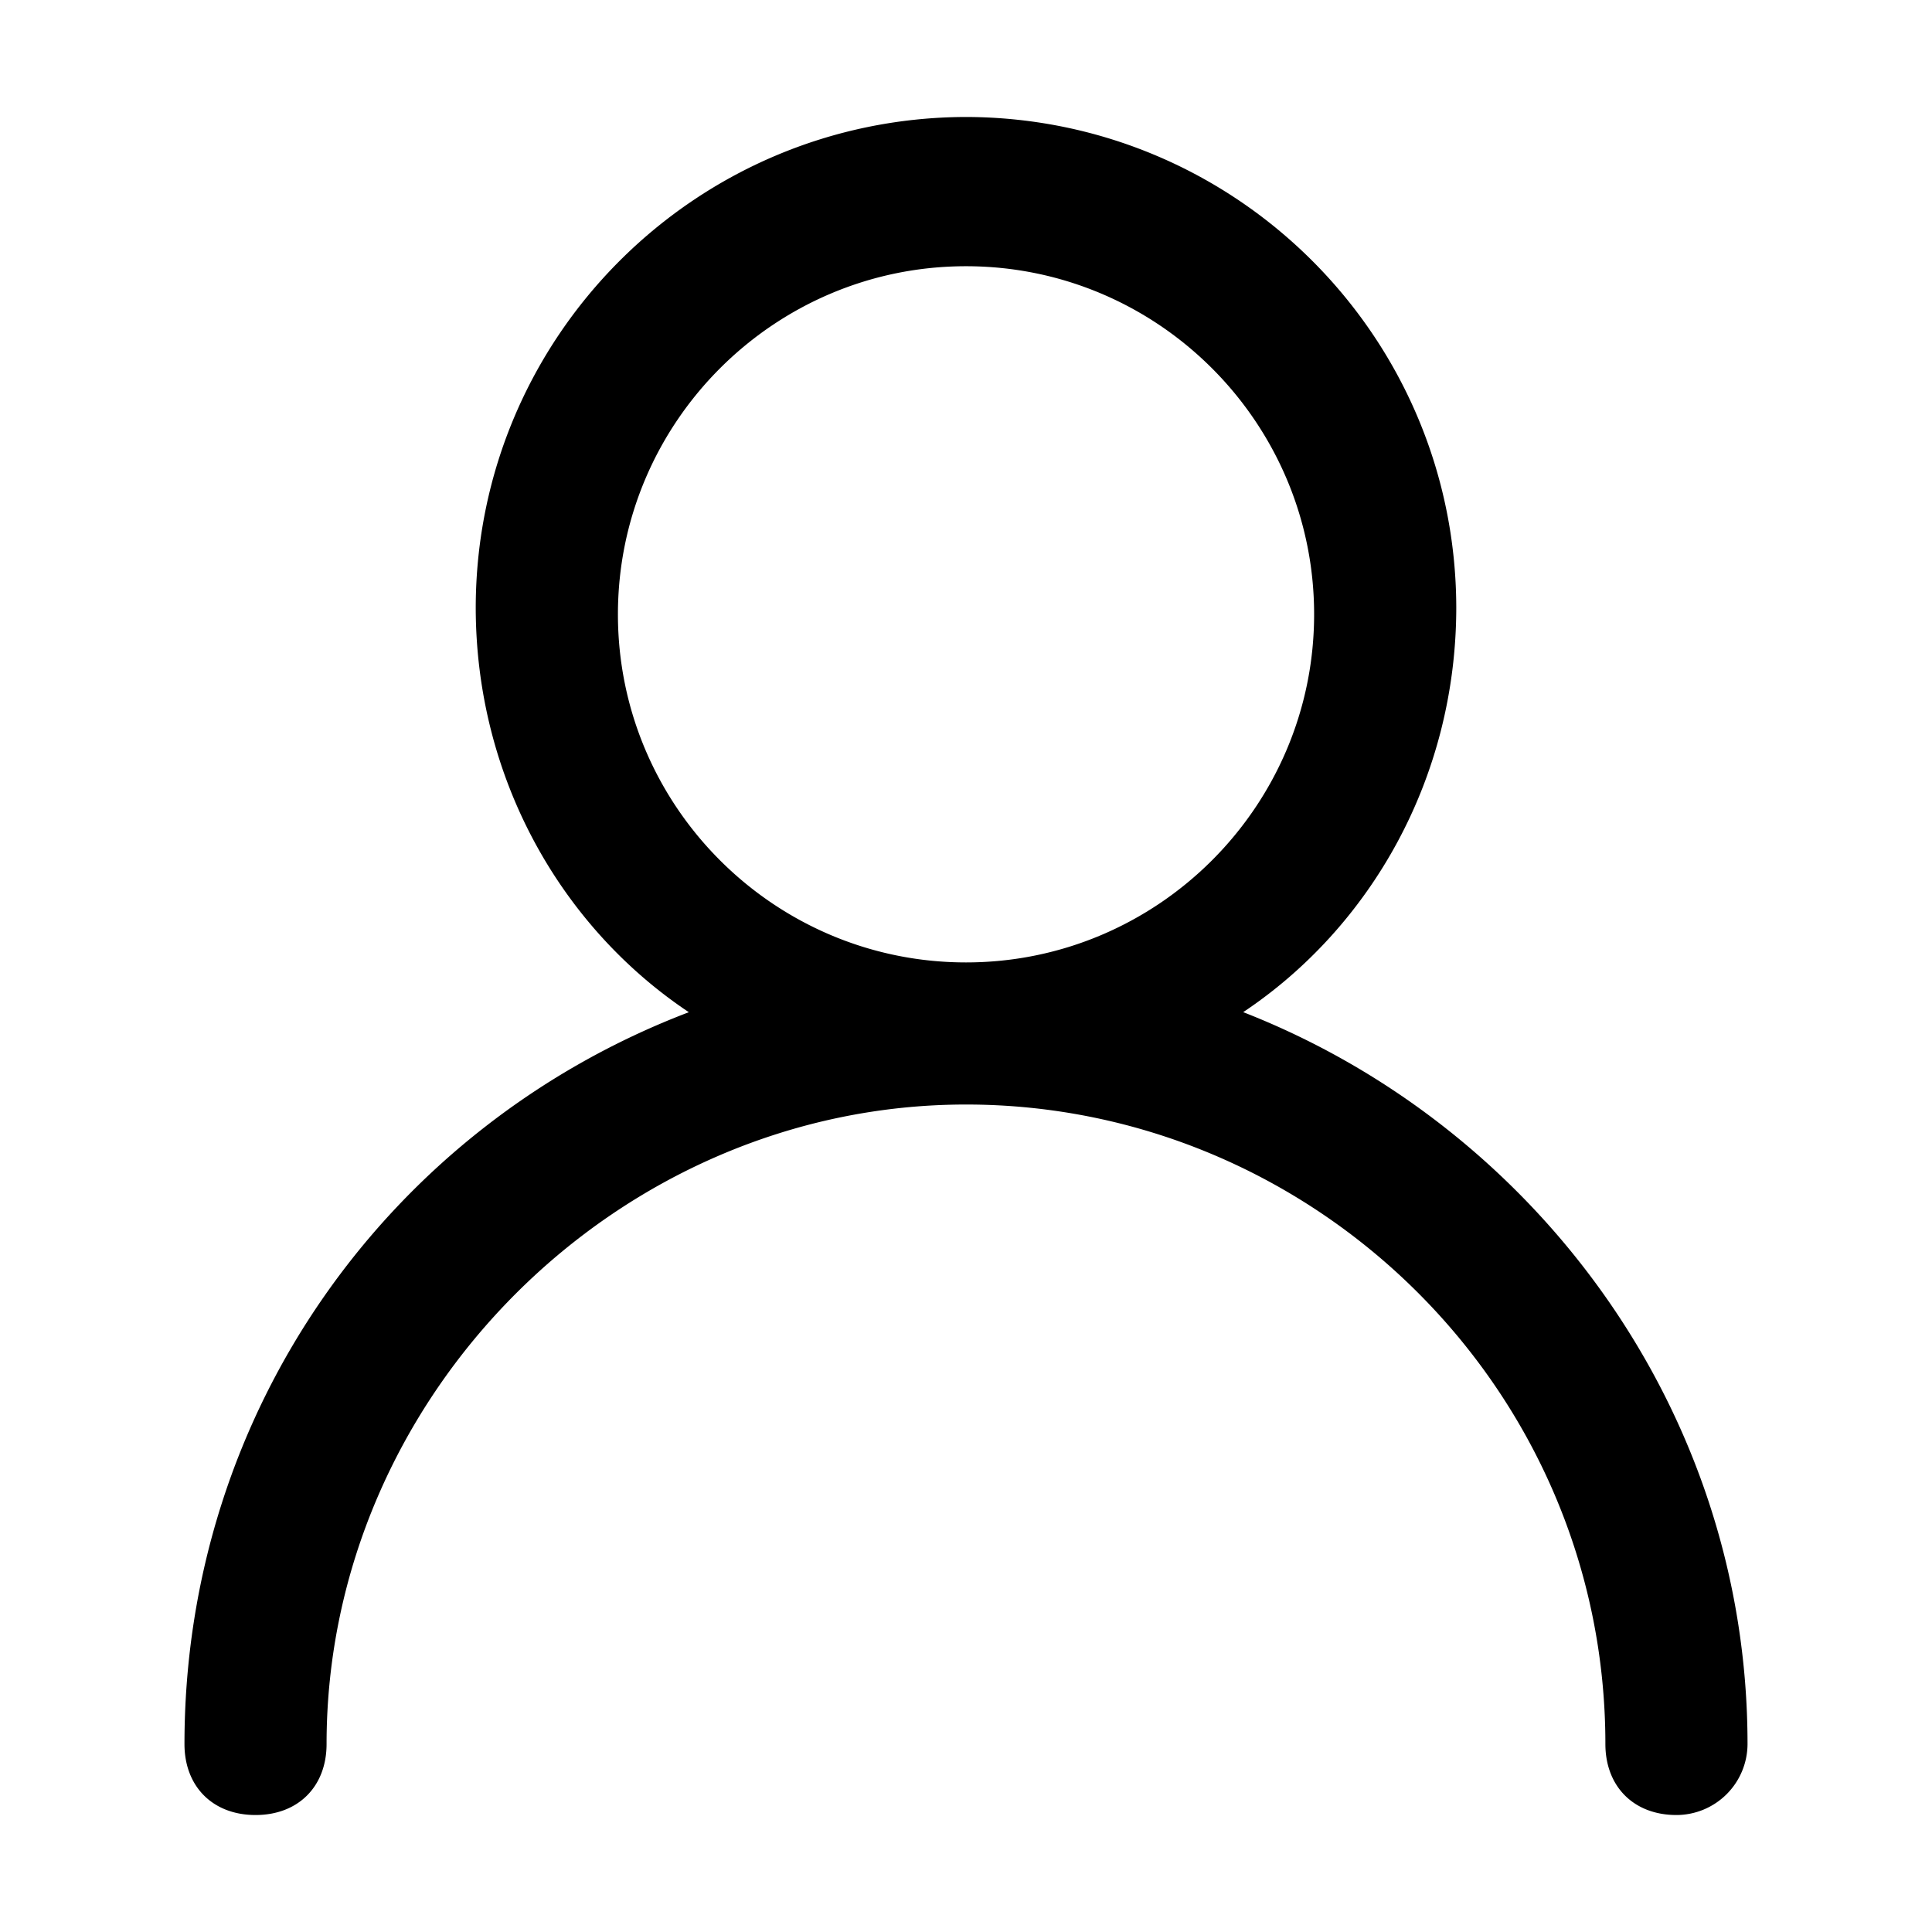 <?xml version="1.0" standalone="no"?><!DOCTYPE svg PUBLIC "-//W3C//DTD SVG 1.1//EN" "http://www.w3.org/Graphics/SVG/1.1/DTD/svg11.dtd"><svg t="1691389867915" class="icon" viewBox="0 0 1024 1024" version="1.1" xmlns="http://www.w3.org/2000/svg" p-id="17716" xmlns:xlink="http://www.w3.org/1999/xlink" width="200" height="200"><path d="M658.878 536.489c67.761-45.189 112.974-124.295 112.974-214.65C771.52 178.455 655.349 62.308 512.012 62 368.604 62.308 252.433 178.455 252.149 321.816c0 90.379 45.189 169.484 112.95 214.674C206.959 596.742 97.775 747.35 97.775 924.389 97.775 946.937 112.838 962 135.433 962c22.595 0 37.658-15.063 37.658-37.658 0-184.5 154.374-338.921 338.921-338.921 184.5 0 338.874 150.632 338.874 338.921 0 22.595 15.087 37.658 37.658 37.658a37.753 37.753 0 0 0 37.682-37.658c0-176.992-112.95-327.6-267.347-387.9v0.047zM327.512 325.605c0-101.7 82.776-184.5 184.5-184.5 101.7 0 184.5 82.8 184.5 184.5 0 101.7-82.824 184.5-184.5 184.5-101.7 0-184.5-82.8-184.5-184.5z" p-id="17717"></path></svg>